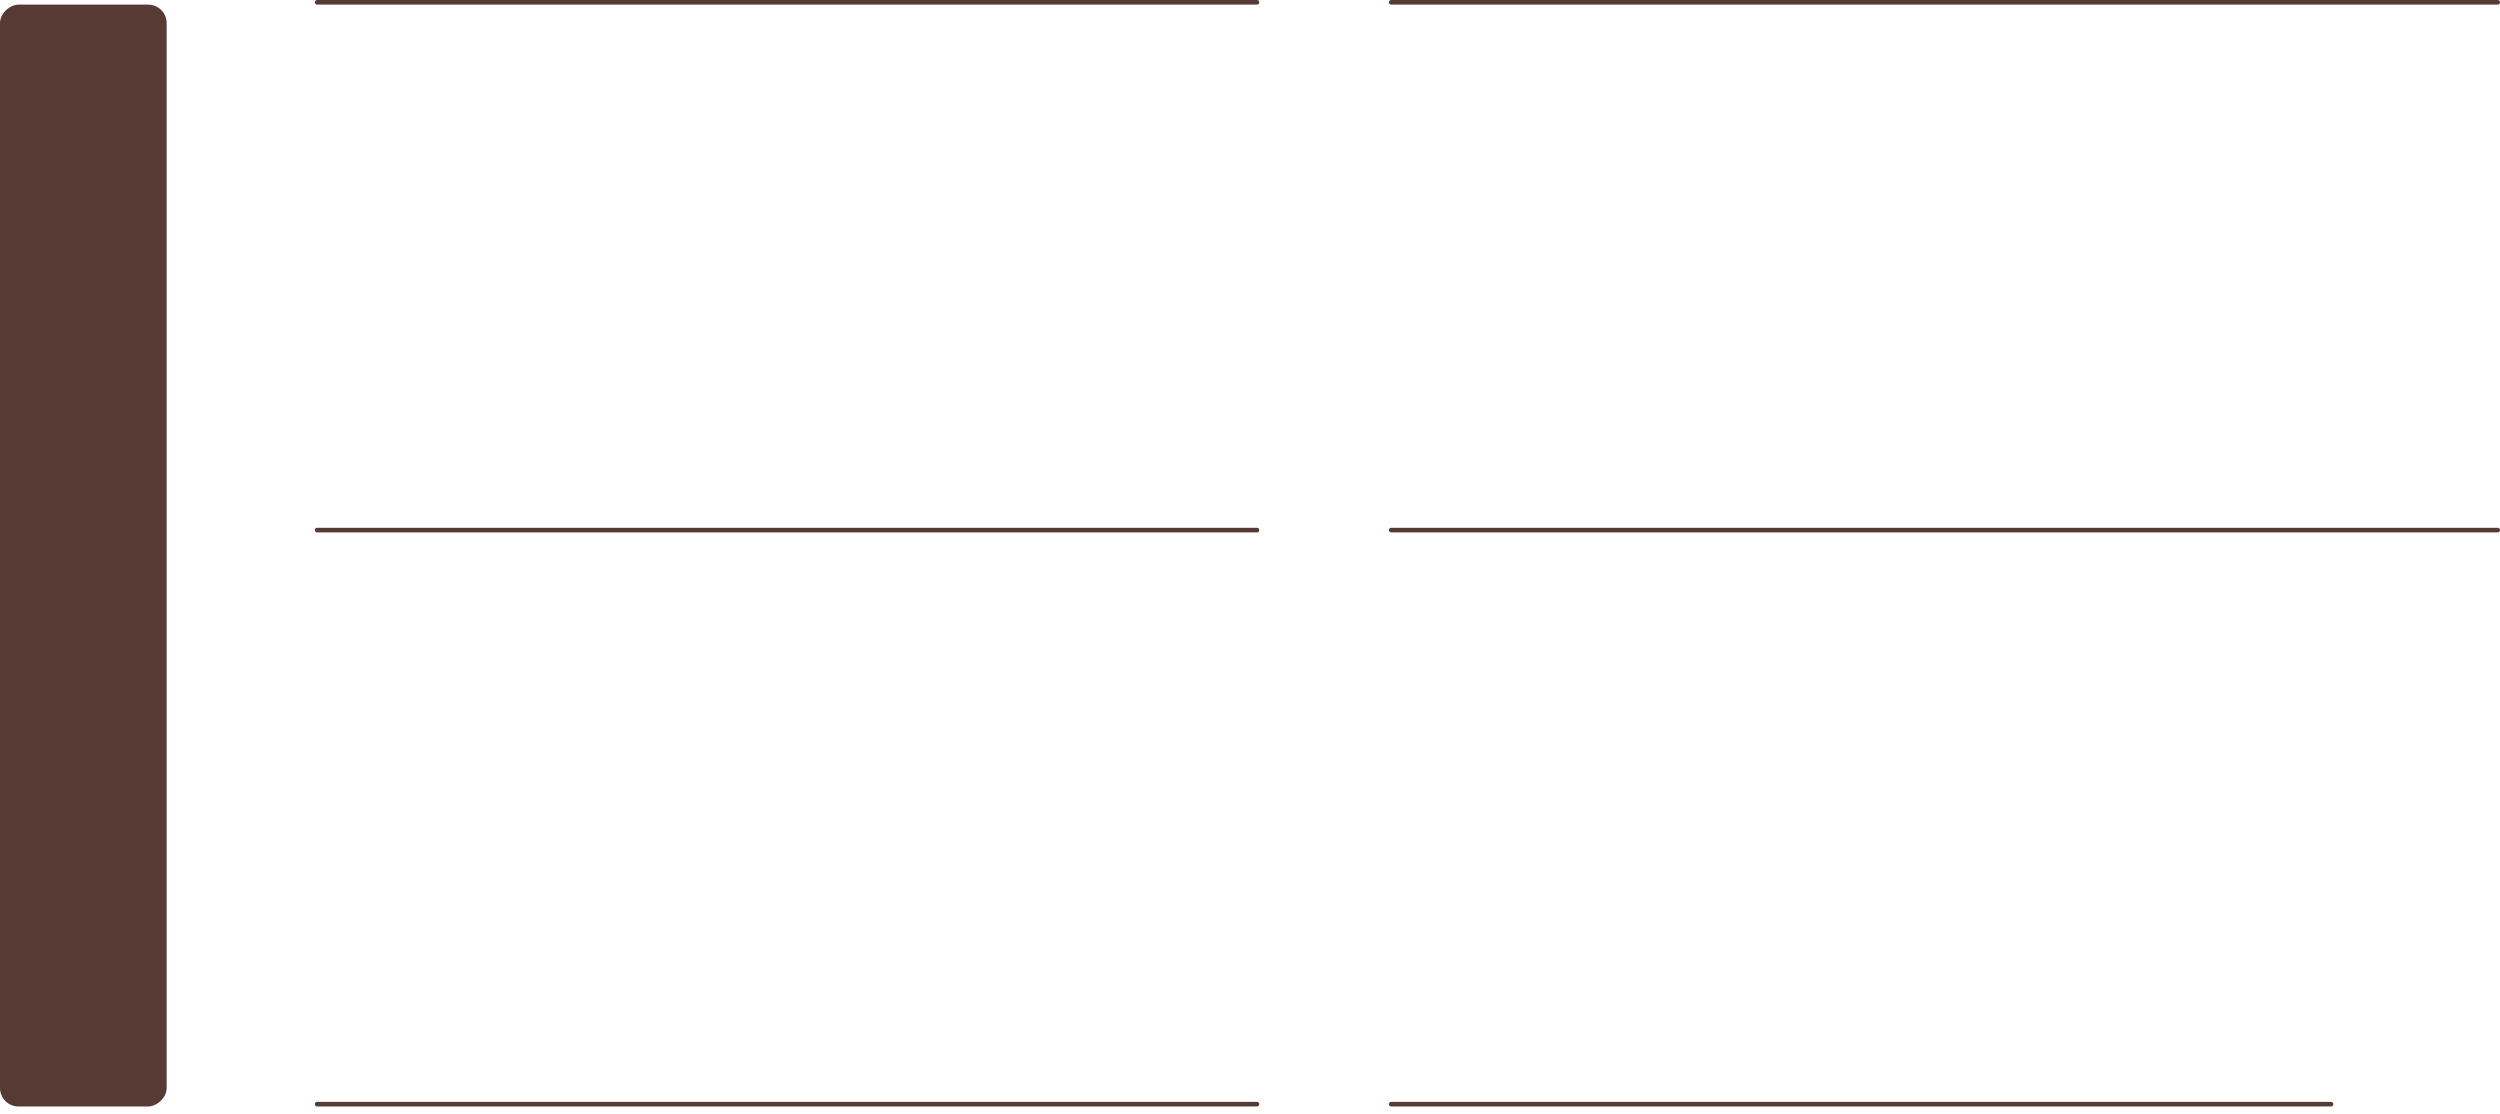 <?xml version="1.0" encoding="UTF-8"?> <svg xmlns="http://www.w3.org/2000/svg" width="285" height="127" viewBox="0 0 285 127" fill="none"><rect y="126.139" width="125.611" height="19" rx="2.111" transform="rotate(-90 0 126.139)" fill="#573A34"></rect><line x1="36.153" y1="0.264" x2="143.292" y2="0.264" stroke="#573A34" stroke-width="0.528" stroke-linecap="round"></line><line x1="158.597" y1="0.264" x2="284.736" y2="0.264" stroke="#573A34" stroke-width="0.528" stroke-linecap="round"></line><line x1="158.597" y1="60.43" x2="284.736" y2="60.43" stroke="#573A34" stroke-width="0.528" stroke-linecap="round"></line><line x1="36.153" y1="60.43" x2="143.292" y2="60.43" stroke="#573A34" stroke-width="0.528" stroke-linecap="round"></line><line x1="36.153" y1="125.875" x2="143.292" y2="125.875" stroke="#573A34" stroke-width="0.528" stroke-linecap="round"></line><line x1="158.597" y1="125.875" x2="265.736" y2="125.875" stroke="#573A34" stroke-width="0.528" stroke-linecap="round"></line></svg> 